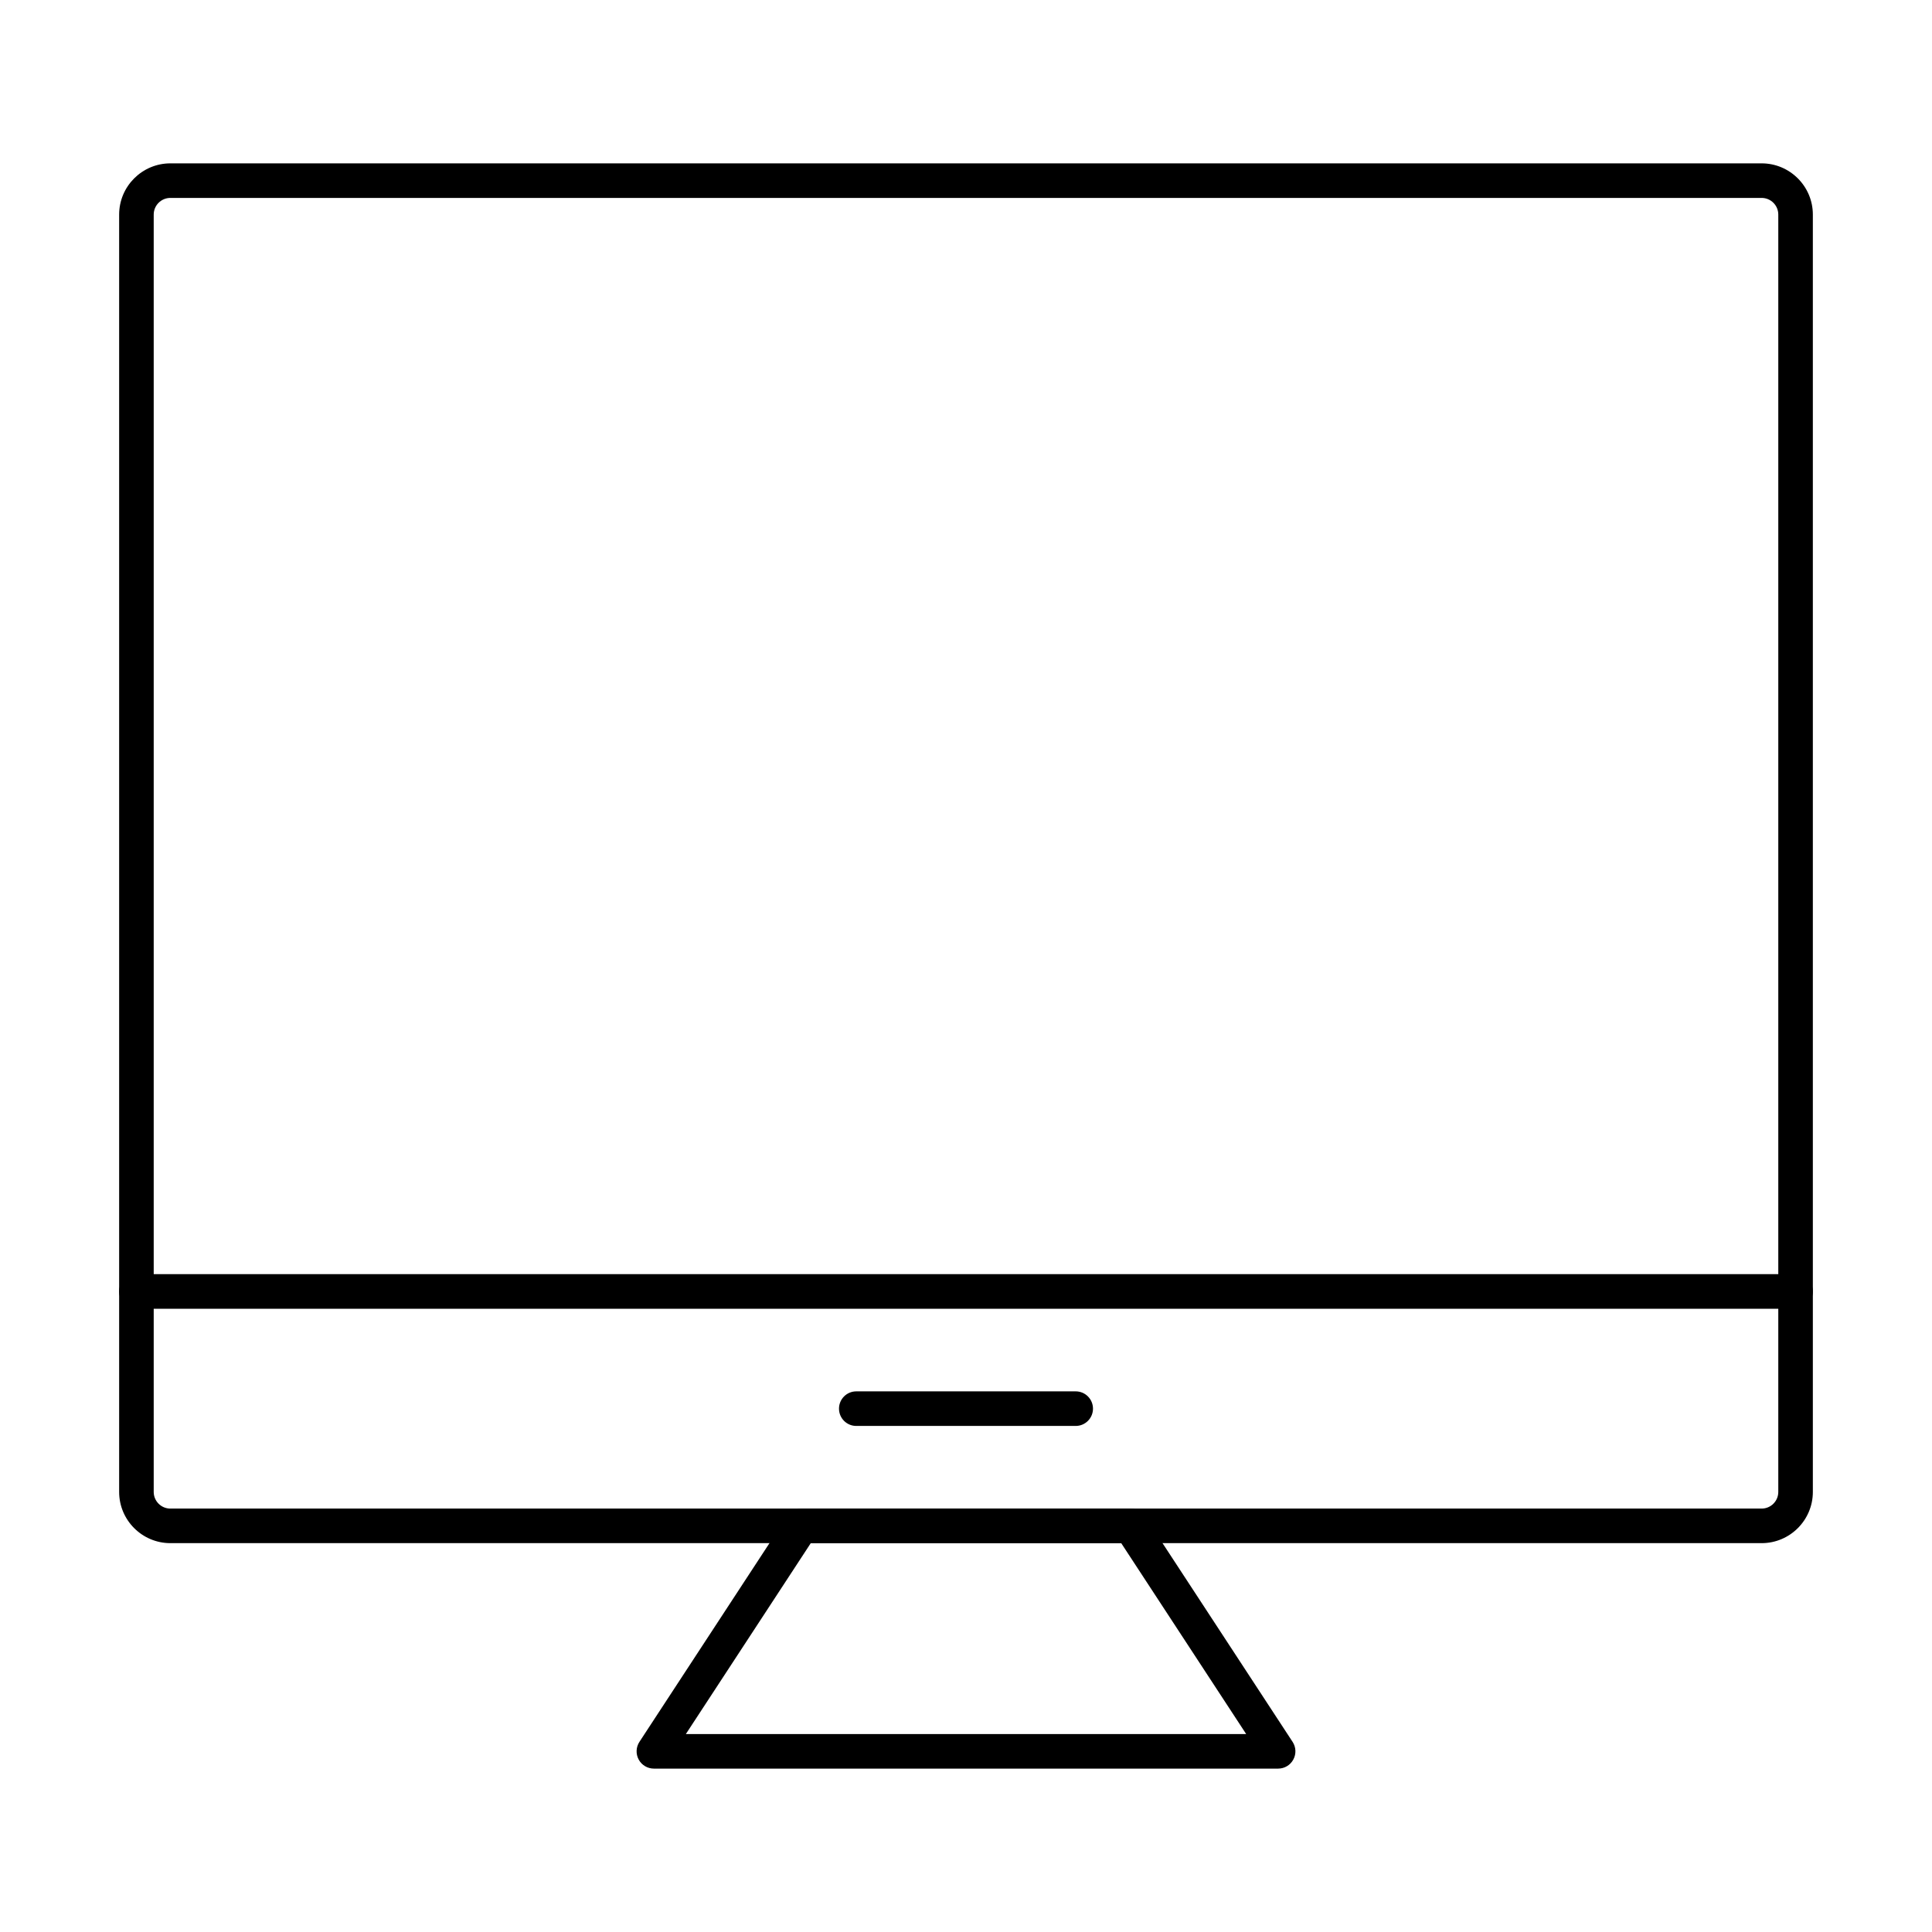 <?xml version="1.0" encoding="UTF-8"?>
<!-- Uploaded to: SVG Repo, www.svgrepo.com, Generator: SVG Repo Mixer Tools -->
<svg fill="#000000" width="800px" height="800px" version="1.1" viewBox="144 144 512 512" xmlns="http://www.w3.org/2000/svg">
 <g>
  <path d="m610.85 552.95h-421.7c-7.488 0-13.574-6.094-13.574-13.57v-338.52c0-7.477 6.086-13.57 13.574-13.57h421.7c7.488 0 13.574 6.094 13.574 13.57v338.52c0 7.477-6.086 13.57-13.574 13.57zm-421.7-356.5c-2.434 0-4.414 1.977-4.414 4.41v338.52c0 2.434 1.98 4.41 4.414 4.41h421.7c2.434 0 4.414-1.977 4.414-4.41v-338.52c0-2.434-1.98-4.41-4.414-4.41z"/>
  <path d="m482.72 612.7h-165.43c-1.684 0-3.231-0.922-4.031-2.398-0.801-1.484-0.723-3.281 0.195-4.688l39.102-59.746c0.844-1.297 2.289-2.074 3.832-2.074h87.227c1.543 0 2.988 0.777 3.832 2.074l39.105 59.746c0.922 1.406 0.996 3.203 0.195 4.68-0.797 1.484-2.344 2.406-4.023 2.406zm-156.96-9.16h148.49l-33.113-50.586h-82.273z"/>
  <path d="m619.84 490.83h-439.69c-2.531 0-4.582-2.047-4.582-4.582 0-2.531 2.047-4.582 4.582-4.582h439.69c2.531 0 4.582 2.047 4.582 4.582-0.004 2.531-2.051 4.582-4.582 4.582z"/>
  <path d="m429.07 521.89h-58.145c-2.531 0-4.582-2.047-4.582-4.582 0-2.531 2.047-4.582 4.582-4.582h58.145c2.531 0 4.582 2.047 4.582 4.582 0 2.531-2.051 4.582-4.582 4.582z"/>
 </g>
</svg>